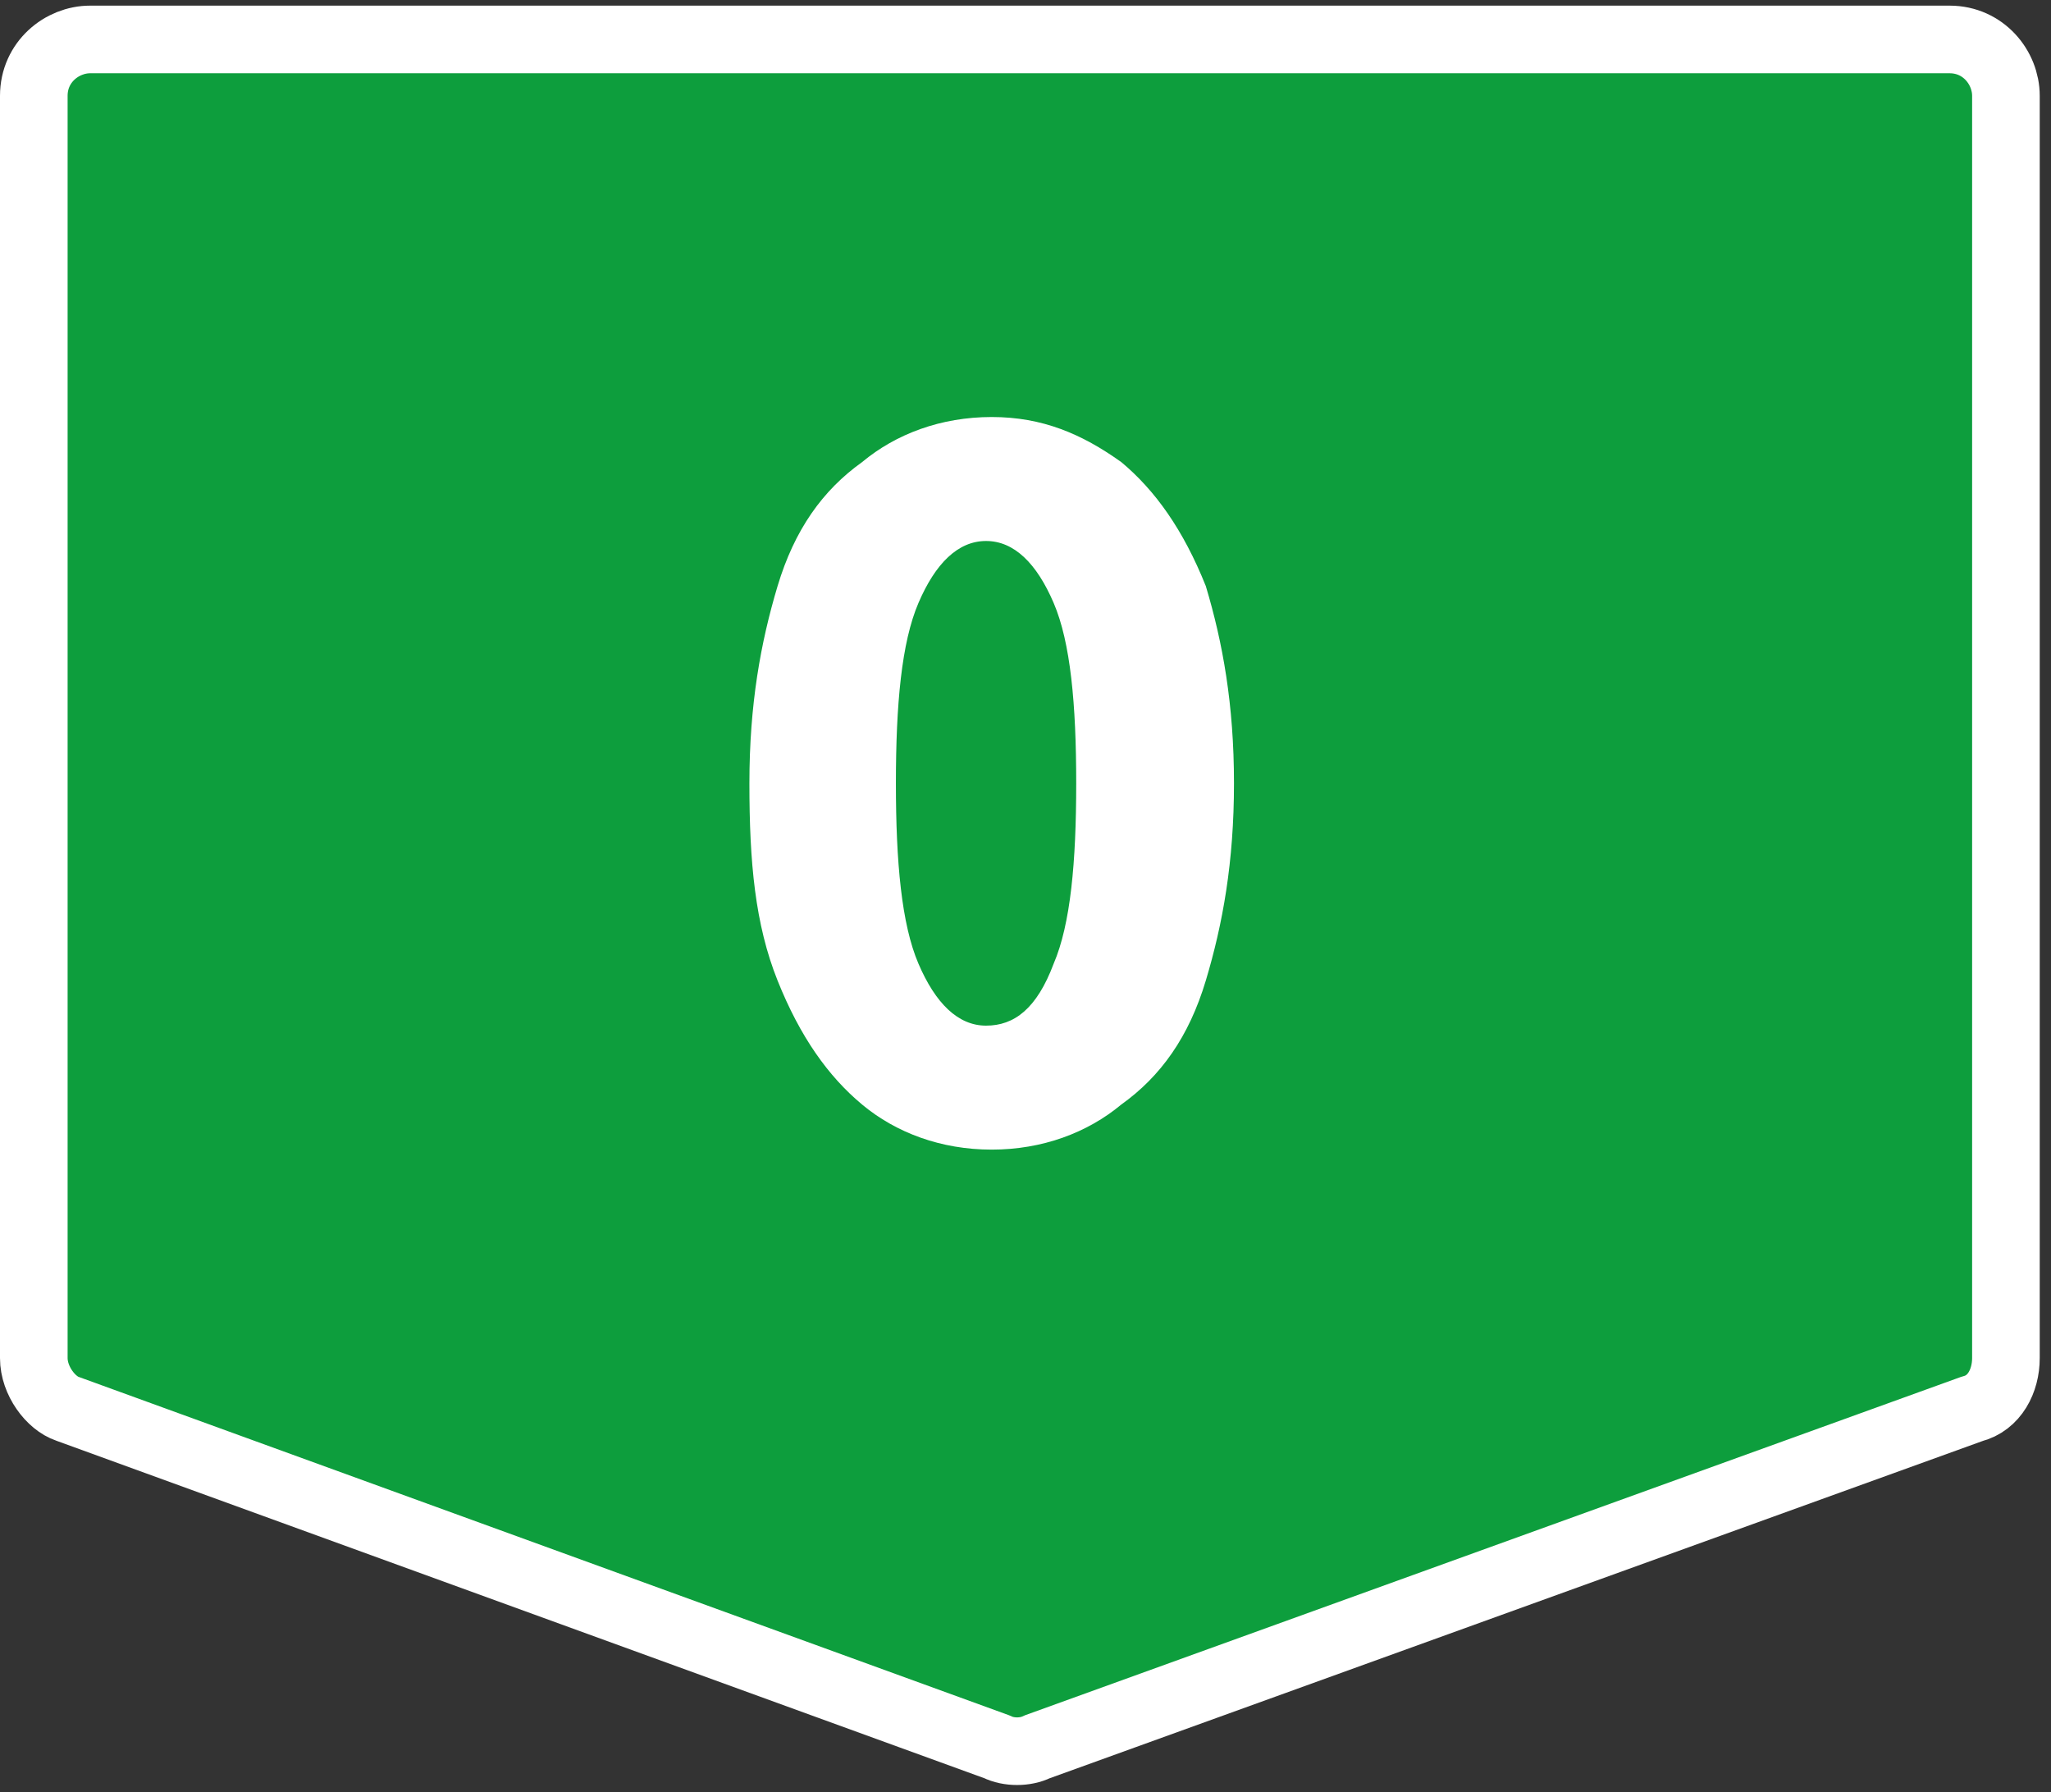<?xml version="1.0" encoding="utf-8"?>
<!-- Generator: Adobe Illustrator 27.1.1, SVG Export Plug-In . SVG Version: 6.00 Build 0)  -->
<!DOCTYPE svg PUBLIC "-//W3C//DTD SVG 1.1//EN" "http://www.w3.org/Graphics/SVG/1.1/DTD/svg11.dtd">
<svg version="1.1" id="Ebene_1" xmlns:x="http://ns.adobe.com/Extensibility/1.0/" xmlns:i="http://ns.adobe.com/AdobeIllustrator/10.0/" xmlns:graph="http://ns.adobe.com/Graphs/1.0/"
	 xmlns="http://www.w3.org/2000/svg" xmlns:xlink="http://www.w3.org/1999/xlink" x="0px" y="0px" viewBox="0 0 36.4 31.8"
	 enable-background="new 0 0 36.4 31.8" xml:space="preserve">
<rect x="0" y="0" width="36.4" height="31.8" fill="#333333" stroke="none"/>
<g>
	<path fill="#0D9E3D" d="M0.6,1.7v22.4c0,0.4,0.3,0.8,0.6,0.9l16.5,6c0.2,0.1,0.5,0.1,0.7,0L35,25c0.4-0.1,0.6-0.5,0.6-0.9V1.7
		c0-0.5-0.4-1-1-1h-33C1.1,0.7,0.6,1.1,0.6,1.7"/>
	<path fill="#FFFFFF" d="M15.3,19.6c-0.6-0.5-1.1-1.2-1.5-2.2s-0.5-2.1-0.5-3.5s0.2-2.5,0.5-3.5c0.3-1,0.8-1.7,1.5-2.2
		c0.6-0.5,1.4-0.8,2.3-0.8s1.6,0.3,2.3,0.8c0.6,0.5,1.1,1.2,1.5,2.2c0.3,1,0.5,2.1,0.5,3.5s-0.2,2.5-0.5,3.5s-0.8,1.7-1.5,2.2
		c-0.6,0.5-1.4,0.8-2.3,0.8S15.9,20.1,15.3,19.6z M18.7,17.1c0.3-0.7,0.4-1.8,0.4-3.2s-0.1-2.5-0.4-3.2c-0.3-0.7-0.7-1.1-1.2-1.1
		s-0.9,0.4-1.2,1.1c-0.3,0.7-0.4,1.8-0.4,3.2s0.1,2.5,0.4,3.2c0.3,0.7,0.7,1.1,1.2,1.1S18.4,17.9,18.7,17.1z"/>
	<path fill="none" stroke="#FFFFFF" stroke-width="1.2" stroke-linecap="round" stroke-linejoin="round" d="M0.6,1.7v22.4
		c0,0.4,0.3,0.8,0.6,0.9l16.5,6c0.2,0.1,0.5,0.1,0.7,0L35,25c0.4-0.1,0.6-0.5,0.6-0.9V1.7c0-0.5-0.4-1-1-1h-33
		C1.1,0.7,0.6,1.1,0.6,1.7L0.6,1.7z"/>
</g>
</svg>
